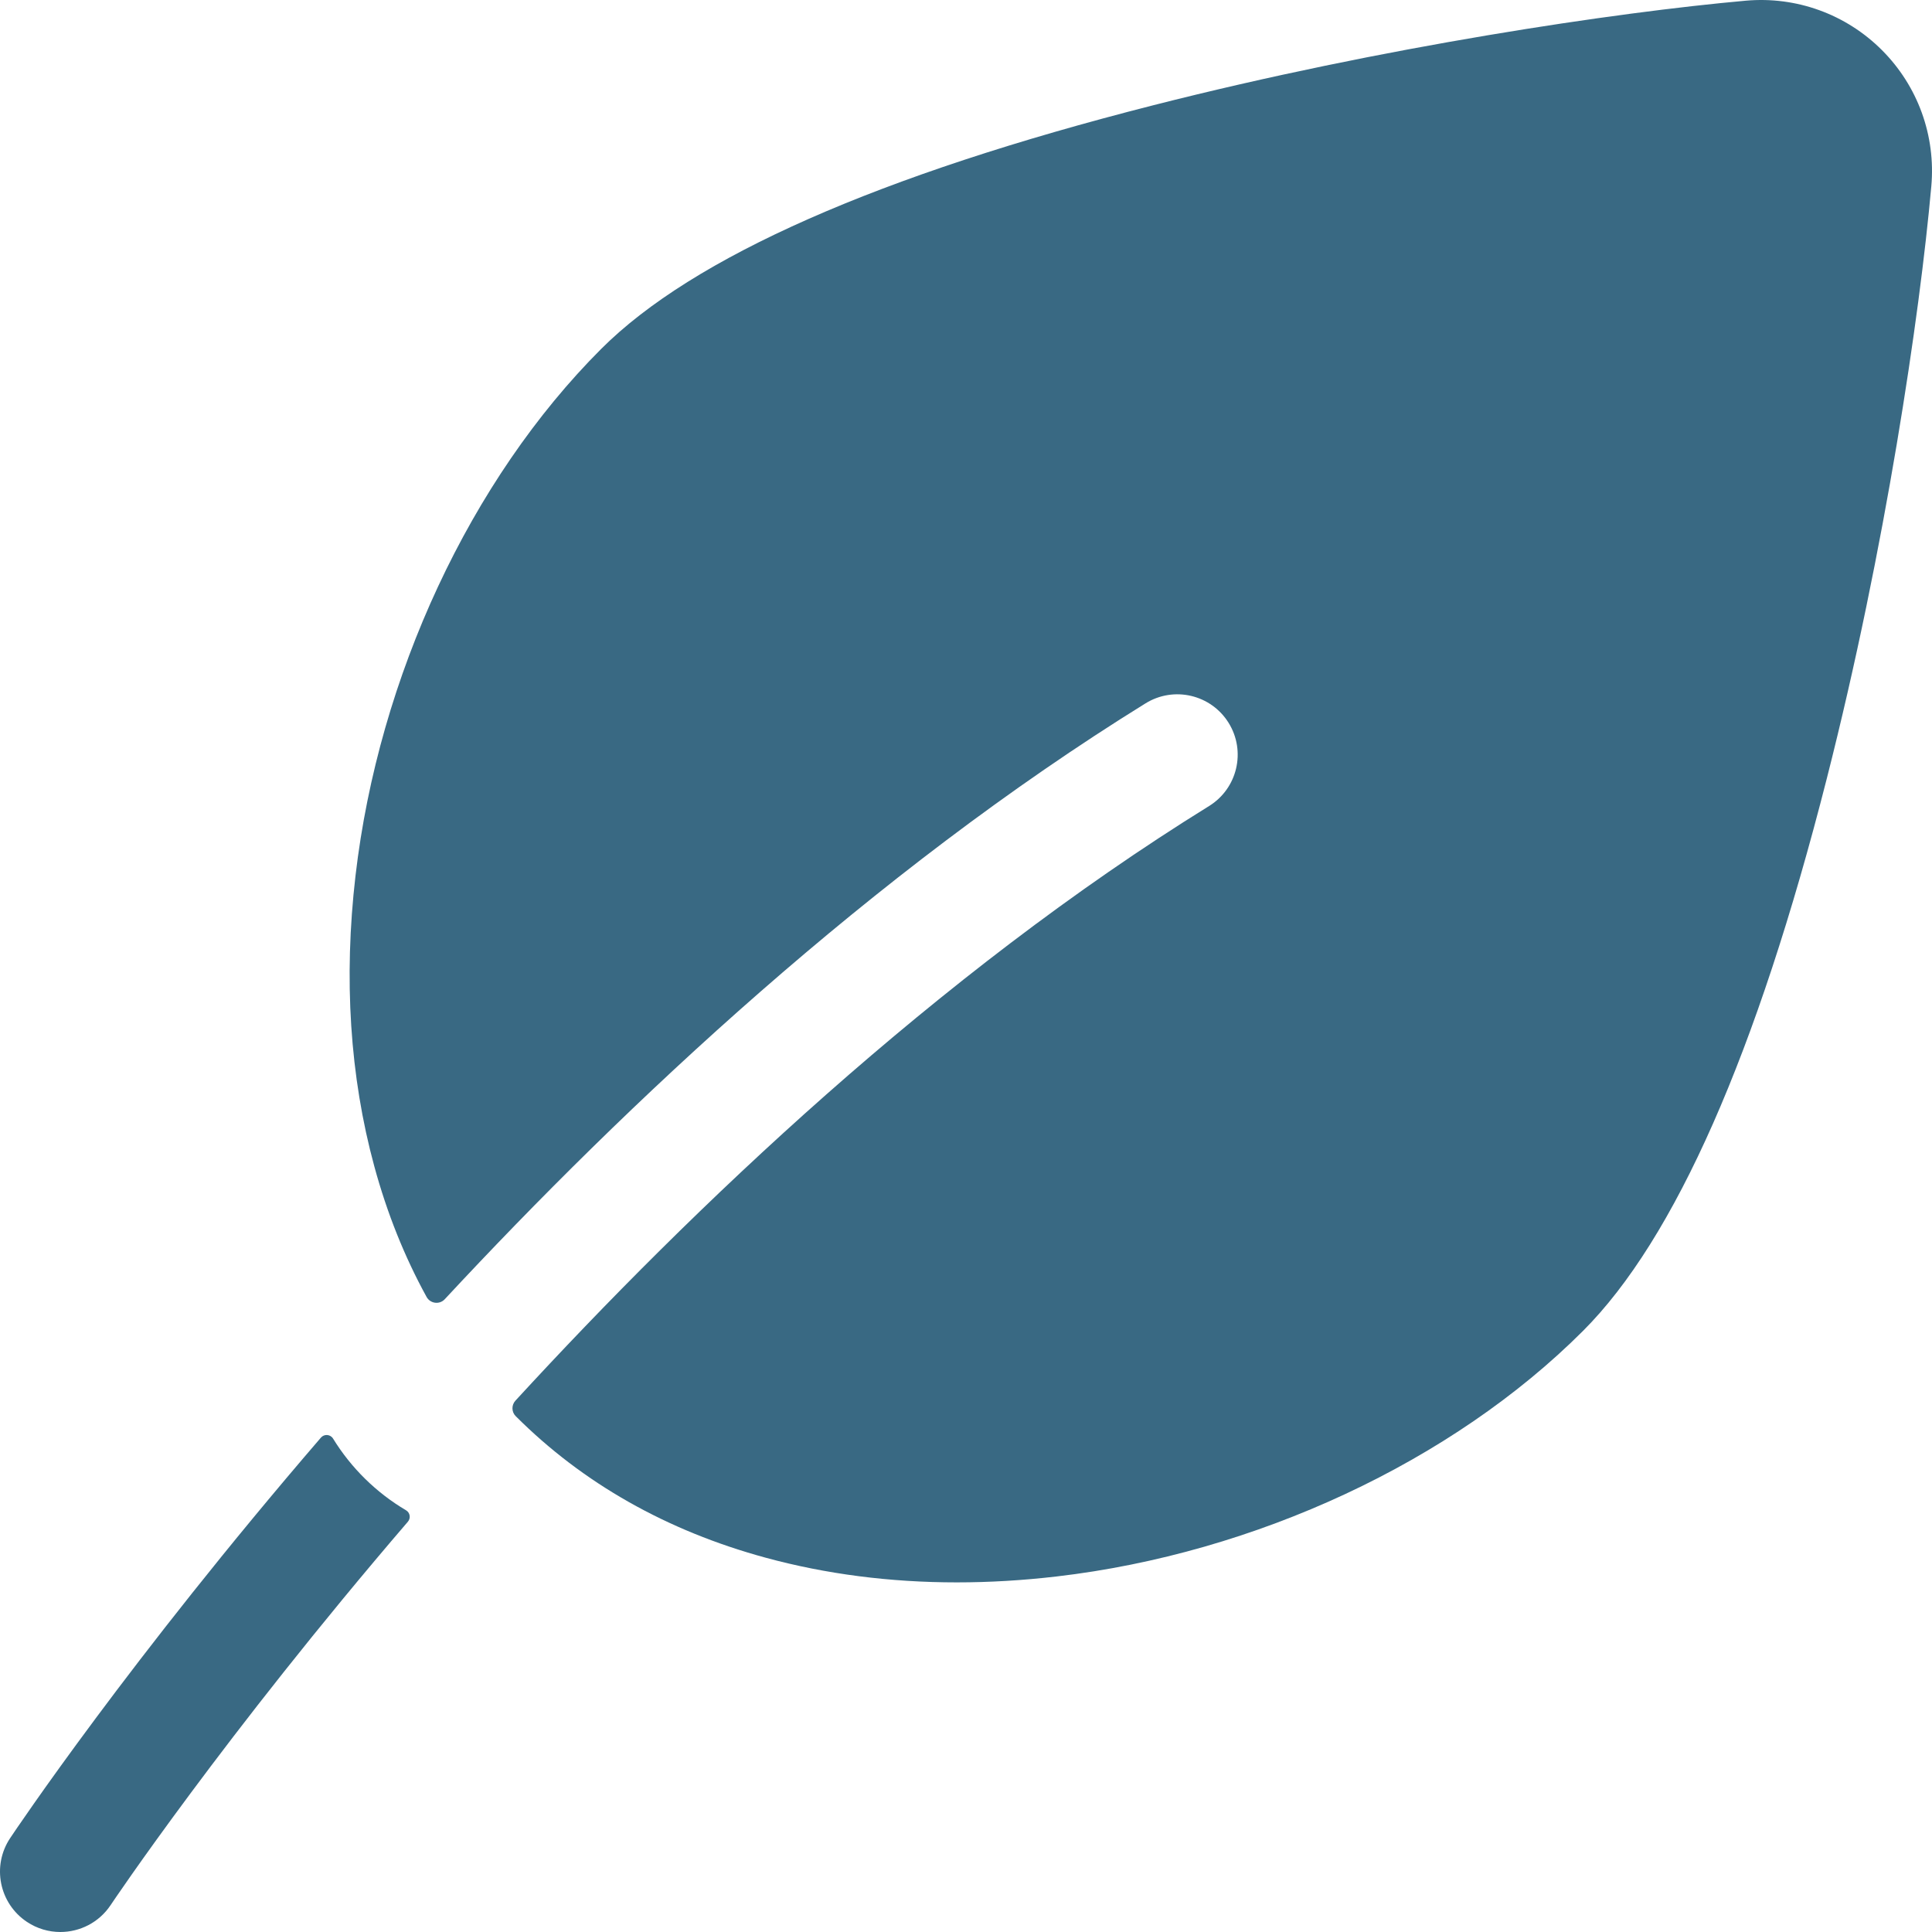 <?xml version="1.0"?>
<svg xmlns="http://www.w3.org/2000/svg" id="Layer_1" enable-background="new 0 0 512 512" height="512px" viewBox="0 0 512 512" width="512px"><g><g><g>
<path d="m498.726 13.275c-9.521-9.522-22.679-14.293-36.091-13.092-34.261 3.067-95.923 12.162-156.952 27.697-72.793 18.529-122.038 40.26-146.368 64.591-34.627 34.627-58.963 86.804-65.099 139.573-3.176 27.312-1.501 53.234 4.978 77.045 3.386 12.444 8.023 23.996 13.852 34.607.986 1.794 3.427 2.108 4.821.609 48.092-51.732 113.052-112.929 185.713-157.909 7.516-4.653 17.376-2.33 22.026 5.182 4.651 7.514 2.331 17.375-5.183 22.026-72.163 44.672-136.796 106.41-183.826 157.58-1.075 1.169-1.054 2.985.068 4.108l.022.022c17.753 17.753 40.034 30.368 66.224 37.494 16.005 4.355 32.959 6.539 50.654 6.539 8.629 0 17.438-.52 26.392-1.561 52.769-6.136 104.946-30.472 139.573-65.099 24.33-24.33 46.062-73.575 64.591-146.368 15.536-61.03 24.63-122.692 27.697-156.952 1.201-13.416-3.57-26.571-13.092-36.092z" data-original="#000000" class="active-path" data-old_color="#000000" fill="#396983"/></g>
<path d="m88.267 381.245c-.709-1.154-2.336-1.285-3.22-.259-50.729 58.898-81.061 104.192-82.358 106.138-4.901 7.352-2.915 17.286 4.438 22.188 2.728 1.818 5.811 2.689 8.86 2.689 5.17 0 10.245-2.502 13.328-7.126.304-.456 30.005-44.809 78.783-101.611.808-.941.581-2.387-.487-3.018-7.892-4.662-14.547-11.2-19.344-19.001z" data-original="#000000" class="active-path" data-old_color="#000000" fill="#396983"/></g></g> </svg>
